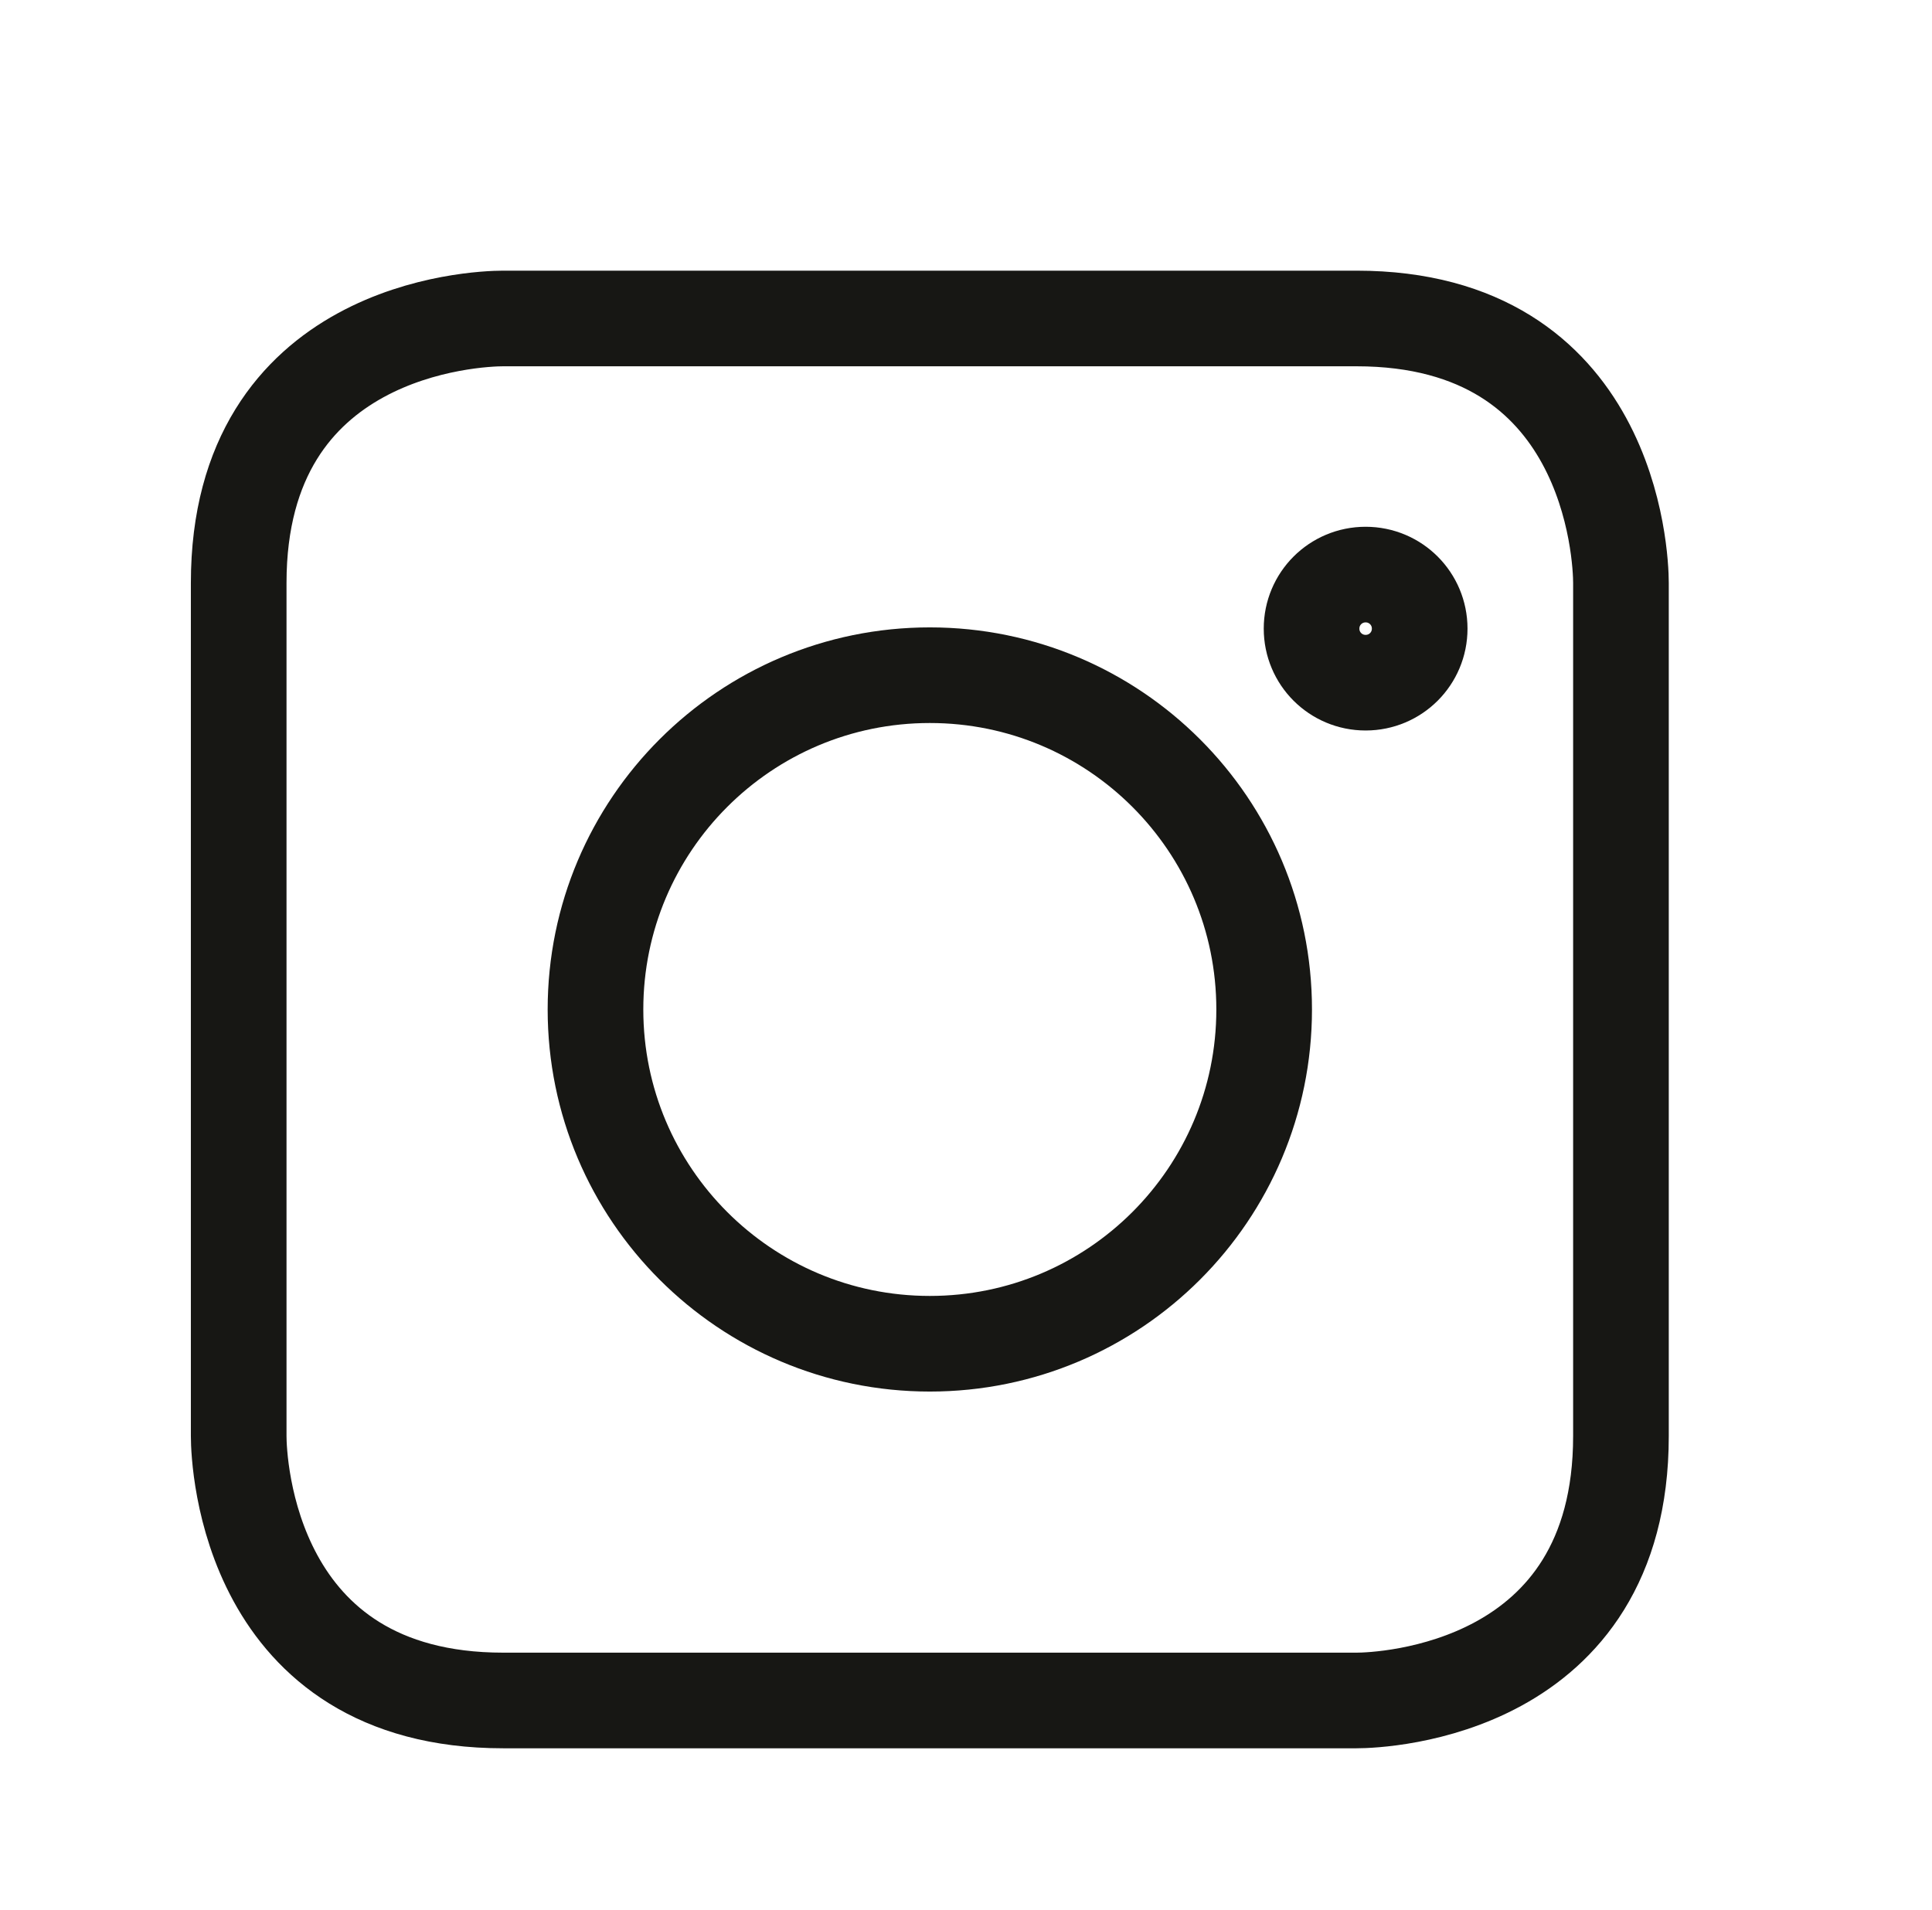 <?xml version="1.0" encoding="UTF-8"?> <svg xmlns="http://www.w3.org/2000/svg" xmlns:xlink="http://www.w3.org/1999/xlink" id="Ebene_1" version="1.1" viewBox="0 0 232.3 229.7"><defs><style> .st0, .st1 { fill: none; } .st1 { stroke: #171714; stroke-miterlimit: 10; stroke-width: 11.5px; } .st2 { clip-path: url(#clippath); } </style><clipPath id="clippath"><rect class="st0" x="22.9" y="32.4" width="1178.7" height="177.9"></rect></clipPath></defs><g class="st2"><path class="st1" d="M60.5,38.3c-3.3,0-31.8,1.2-31.8,31.8v102.6c0,3.2,1.2,31.8,31.8,31.8h102.6c3.2,0,31.8-1.2,31.8-31.8v-102.6c0-3.2-1.2-31.8-31.8-31.8H60.5ZM111.8,161.6c-22.2,0-40.2-18-40.2-40.2s18-40.2,40.2-40.2,40.2,18,40.2,40.2-18,40.2-40.2,40.2Z"></path><path class="st1" d="M164.2,82.1c3.6,0,6.5-2.9,6.5-6.5s-2.9-6.5-6.5-6.5-6.5,2.9-6.5,6.5,2.9,6.5,6.5,6.5"></path></g></svg> 